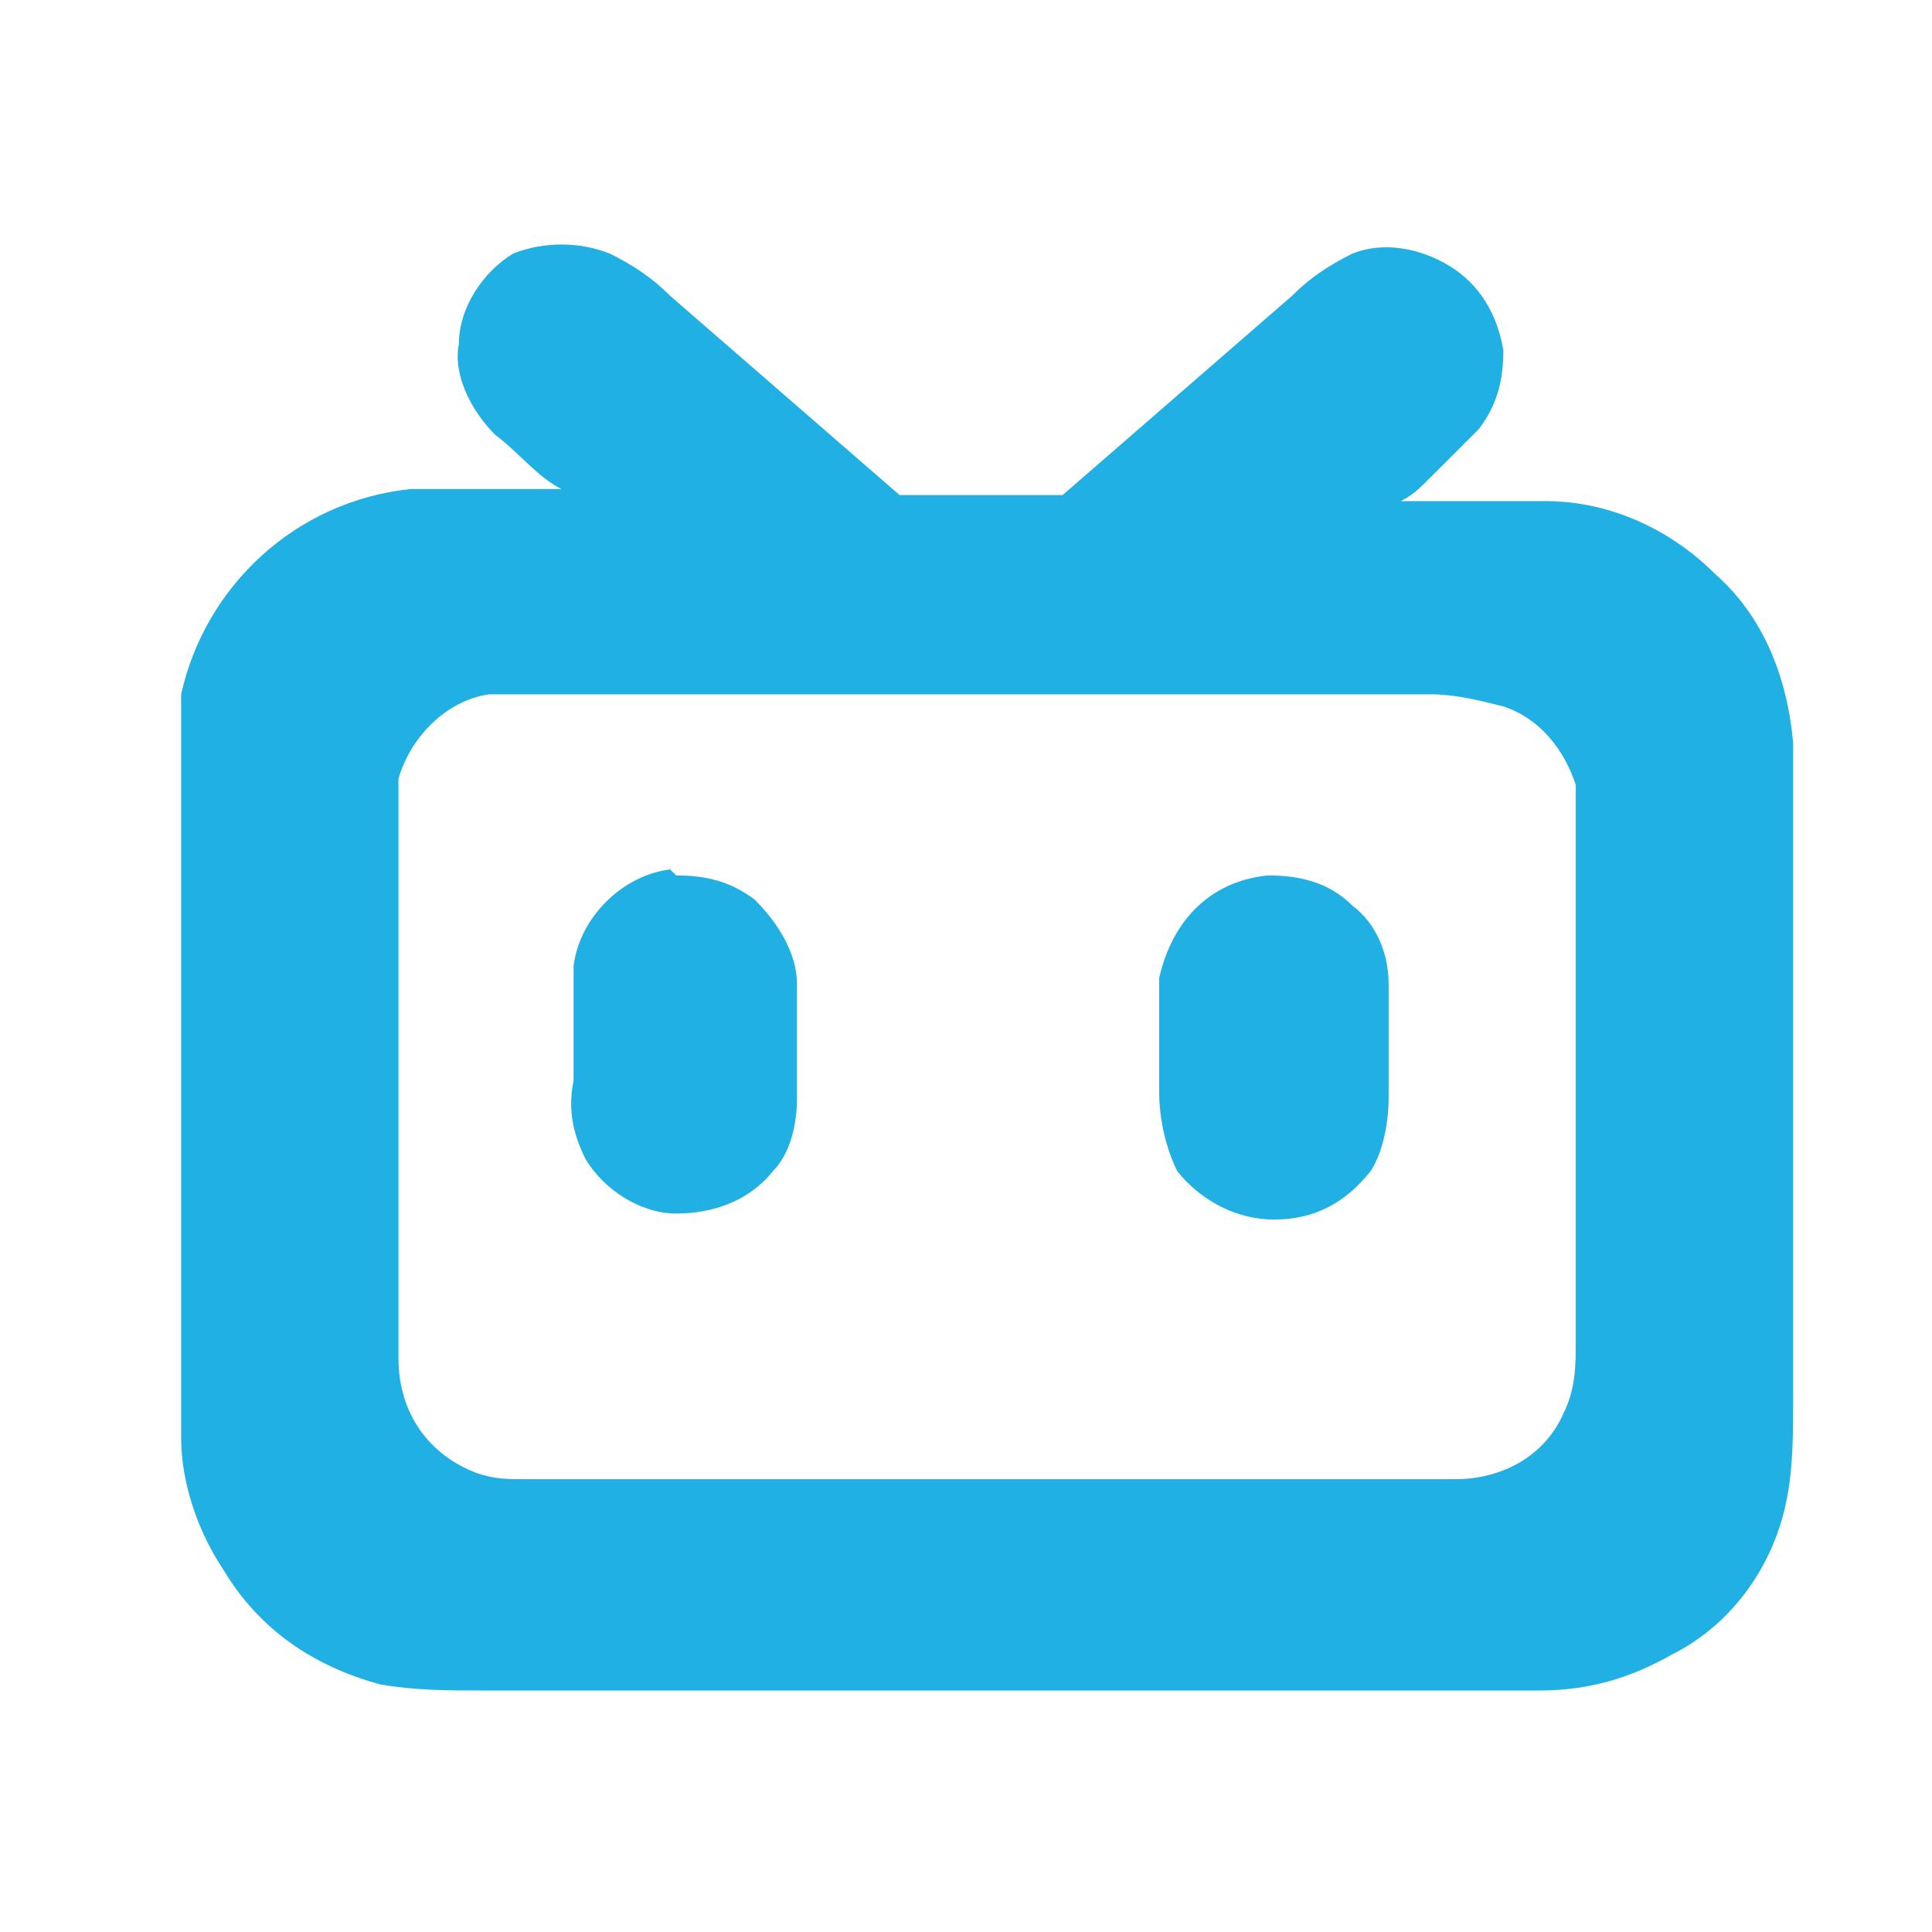 <?xml version="1.0" standalone="no"?><!DOCTYPE svg PUBLIC "-//W3C//DTD SVG 1.1//EN" "http://www.w3.org/Graphics/SVG/1.1/DTD/svg11.dtd"><svg t="1644126230304" class="icon" viewBox="0 0 1024 1024" version="1.1" xmlns="http://www.w3.org/2000/svg" p-id="13464" xmlns:xlink="http://www.w3.org/1999/xlink" width="280" height="280"><defs><style type="text/css"></style></defs><path d="M272 134.4c16-6.4 35.2-6.4 51.2 0 12.8 6.4 22.4 12.8 32 22.4l121.6 105.6h86.4l121.6-105.6c9.6-9.6 19.2-16 32-22.4 16-6.4 35.2-3.2 51.2 6.4s25.6 25.6 28.8 44.8c0 16-3.2 28.8-12.8 41.6l-25.6 25.6c-6.4 6.4-9.6 9.6-16 12.8h76.8c35.2 0 67.2 16 89.6 38.4 25.6 22.4 38.4 54.4 41.6 89.6v348.8c0 16 0 35.2-3.2 51.2-6.4 35.2-28.8 67.2-60.8 83.2-22.4 12.8-44.8 19.2-70.4 19.2H256c-19.2 0-35.2 0-54.4-3.2-35.2-9.6-64-28.8-83.2-60.8-12.8-19.2-22.4-44.8-22.4-70.4V419.2v-51.2c12.8-57.6 60.8-102.4 121.6-108.8h80c-12.8-6.4-22.4-19.2-35.2-28.8-12.8-12.8-22.4-32-19.2-48 0-19.2 12.8-38.4 28.8-48m-12.8 233.6c-22.4 3.2-41.6 22.4-48 44.8v307.2c0 28.8 16 51.2 41.6 60.8 9.6 3.2 16 3.2 25.6 3.2h492.8c25.6 0 48-12.8 57.6-35.2 6.4-12.8 6.4-25.6 6.4-38.4v-265.6-28.8c-6.4-19.2-19.2-35.2-38.4-41.6-12.8-3.2-25.6-6.4-38.4-6.4H259.2z" fill="#20B0E3" p-id="13465"></path><path d="M358.4 464c16 0 28.8 3.2 41.6 12.8 12.8 12.8 22.4 28.8 22.4 44.8v60.8c0 12.8-3.2 28.8-12.8 38.4-12.8 16-32 22.4-51.2 22.4s-38.4-12.8-48-28.8c-6.4-12.8-9.6-25.6-6.4-41.6V512c3.2-25.6 25.6-48 51.2-51.2l3.2 3.2z m313.6 0c16 0 32 3.2 44.8 16 12.8 9.6 19.2 25.6 19.2 41.6v60.8c0 12.8-3.2 28.8-9.6 38.4-12.8 16-28.8 25.6-51.2 25.6-19.2 0-38.4-9.6-51.2-25.6-6.4-12.8-9.6-28.8-9.6-41.6v-60.8c6.4-28.8 25.6-51.2 57.6-54.4z" fill="#20B0E3" p-id="13466"></path></svg>